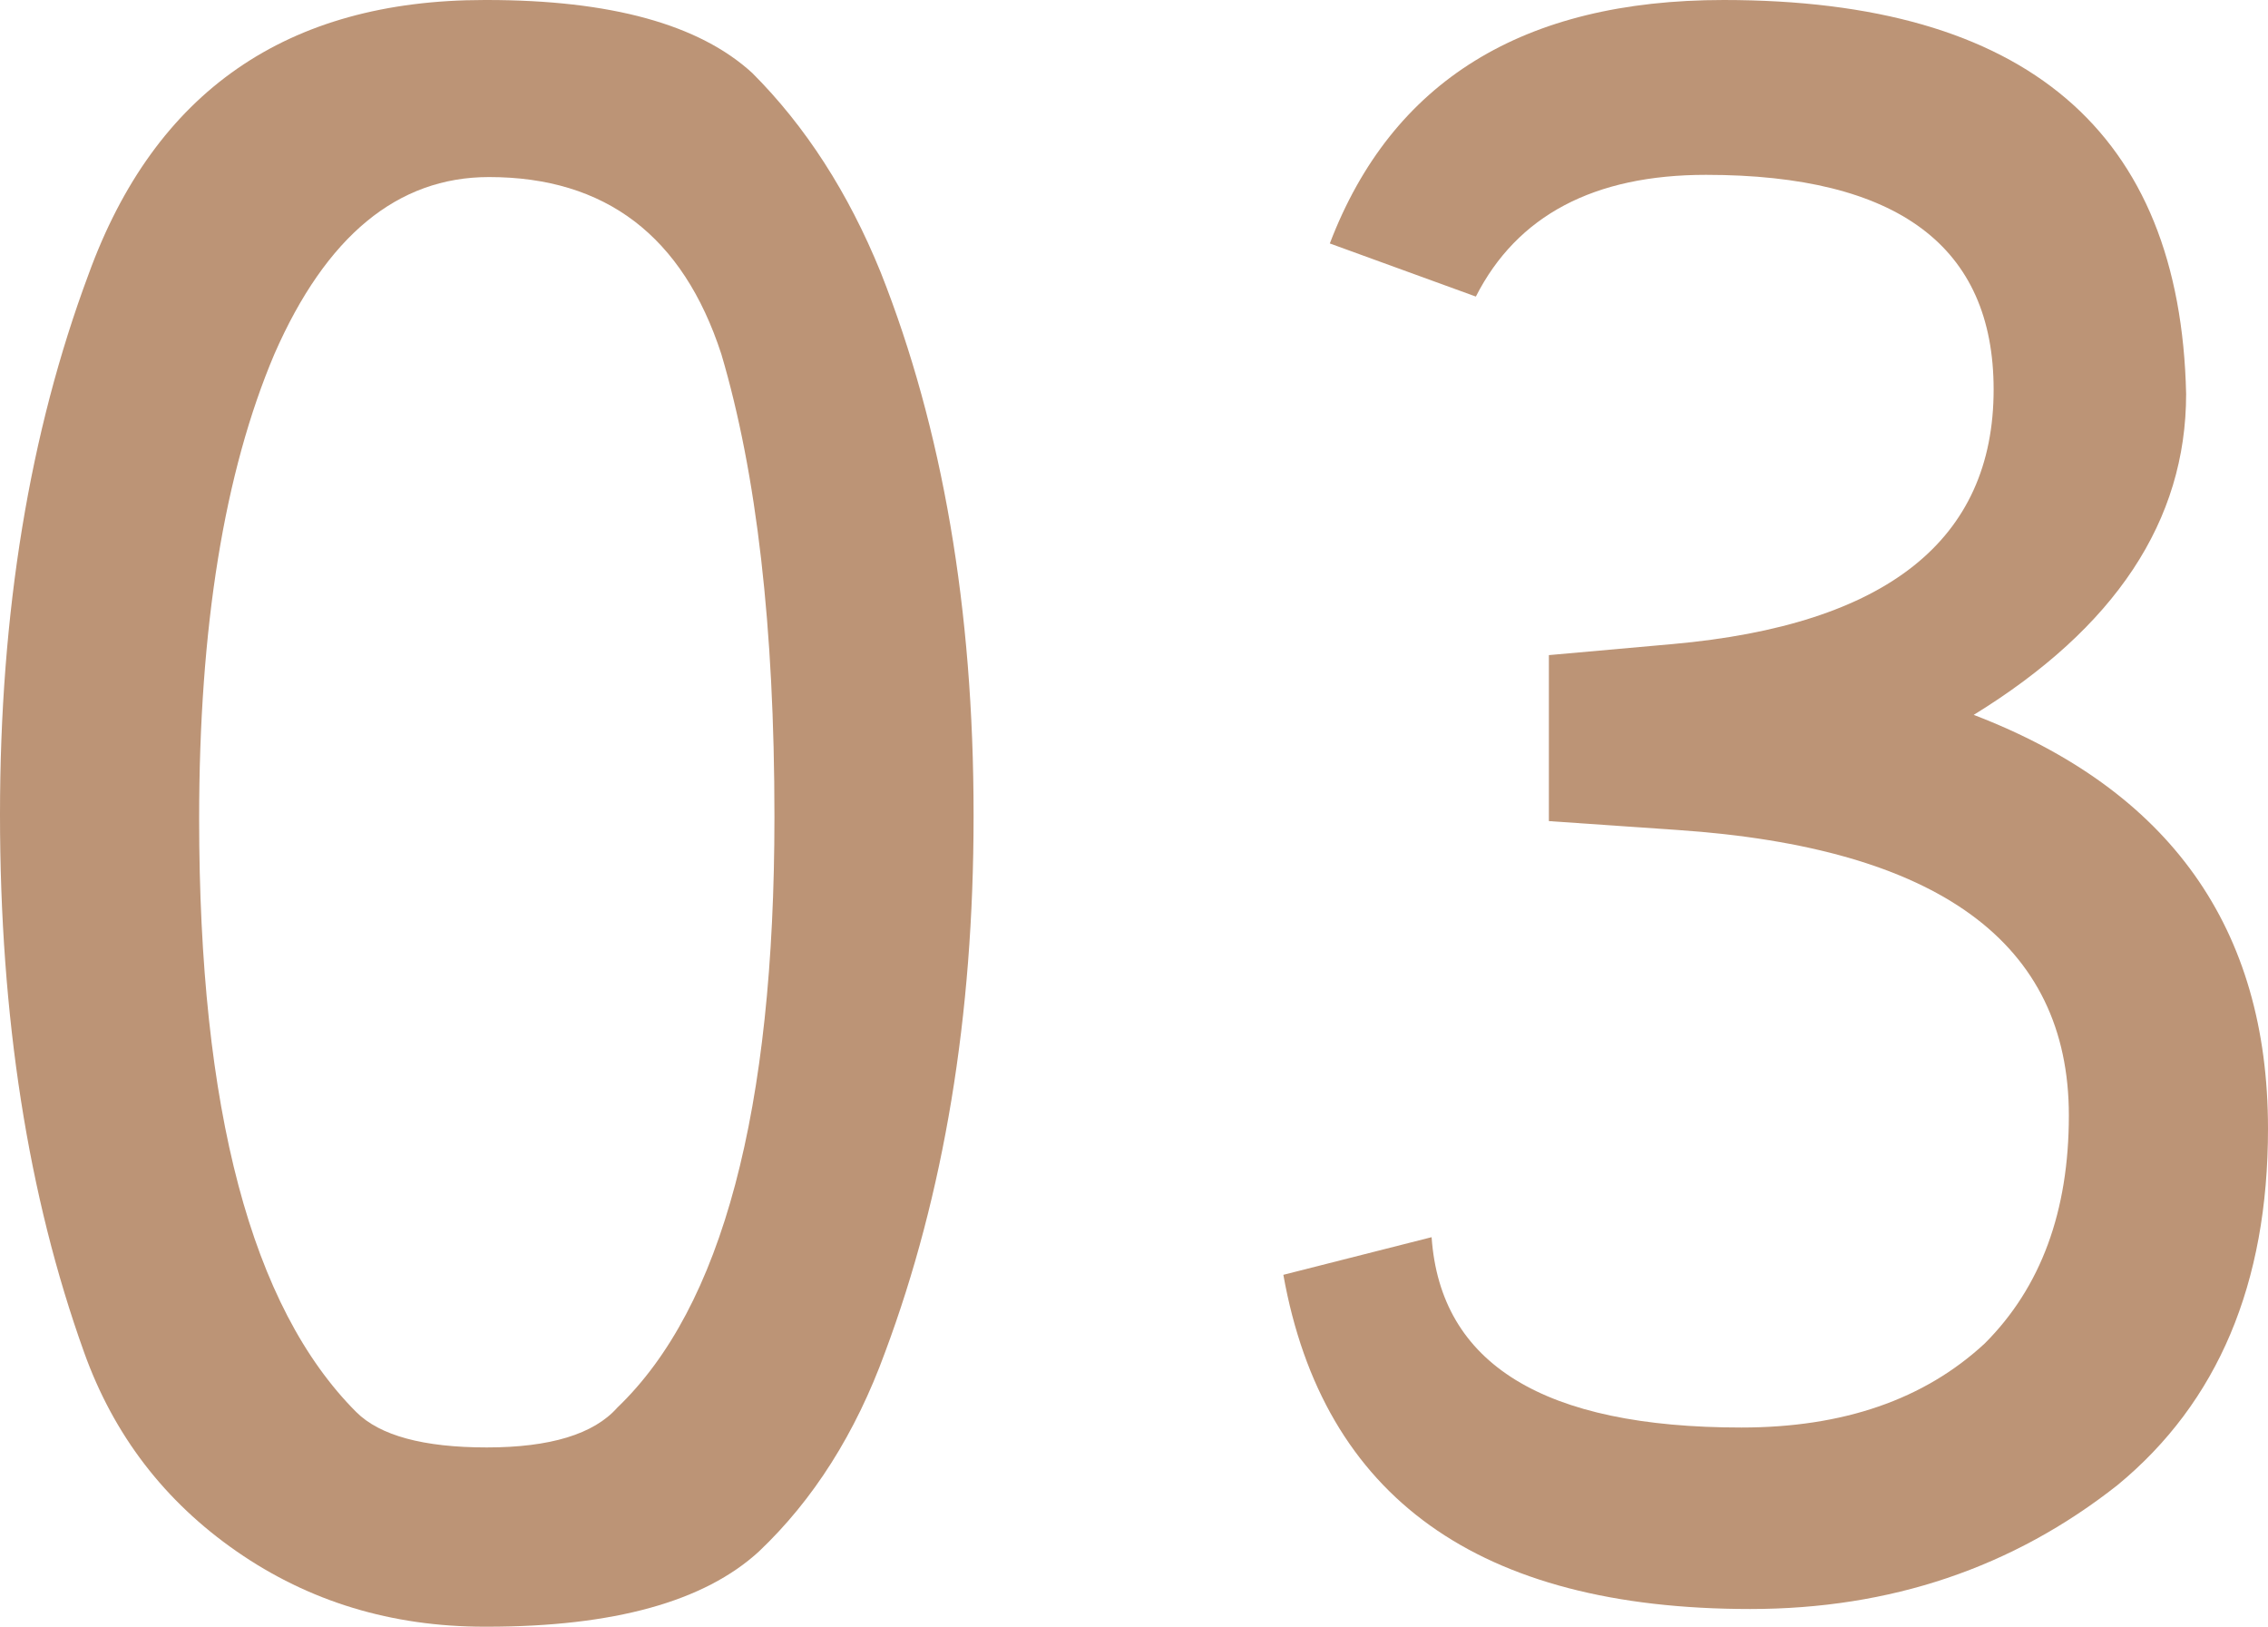 <?xml version="1.0" encoding="UTF-8"?>
<svg id="_レイヤー_1" data-name="レイヤー 1" xmlns="http://www.w3.org/2000/svg" viewBox="0 0 112.75 80.85">
  <defs>
    <style>
      .cls-1 {
        fill: #bc9476;
        stroke-width: 0px;
      }
    </style>
  </defs>
  <path class="cls-1" d="M4.18,67.21C1.39,59.44,0,50.53,0,40.48S1.47,21.49,4.4,13.64C7.7,4.55,14.26,0,24.09,0h.11c6.16,0,10.56,1.21,13.2,3.63,2.64,2.64,4.77,5.94,6.38,9.9,3.08,7.77,4.62,16.76,4.62,26.95v.11c0,9.9-1.47,18.77-4.4,26.62-1.47,4.03-3.56,7.33-6.27,9.9-2.71,2.49-7.22,3.74-13.53,3.74h-.11c-4.62,0-8.73-1.25-12.32-3.74-3.59-2.49-6.12-5.79-7.59-9.9ZM24.31,8.8c-4.55,0-8.1,2.93-10.67,8.8-2.49,5.87-3.74,13.57-3.74,23.1,0,14.45,2.6,24.27,7.81,29.48,1.17,1.17,3.34,1.76,6.49,1.76s5.32-.66,6.49-1.98c5.21-4.99,7.81-14.78,7.81-29.37,0-9.39-.88-17.05-2.64-22.99-1.91-5.87-5.76-8.8-11.55-8.8Z"/>
  <path class="cls-1" d="M99.11,19.36c0-7.11-4.77-10.67-14.3-10.67-5.57,0-9.39,2.02-11.44,6.05l-7.26-2.64c3.08-8.07,9.61-12.1,19.58-12.1,15.03,0,22.7,6.53,22.99,19.58,0,6.31-3.52,11.62-10.56,15.95,9.75,3.74,14.63,10.6,14.63,20.57,0,7.7-2.49,13.6-7.48,17.71-5.21,4.11-11.29,6.16-18.26,6.16-13.49,0-21.23-5.54-23.21-16.61l7.37-1.87c.44,6.31,5.57,9.46,15.4,9.46,5.06,0,9.09-1.39,12.1-4.18,2.79-2.79,4.18-6.56,4.18-11.33,0-8.58-6.49-13.31-19.47-14.19l-6.38-.44v-8.25l6.16-.55c10.63-.95,15.95-5.17,15.95-12.65Z"/>
</svg>